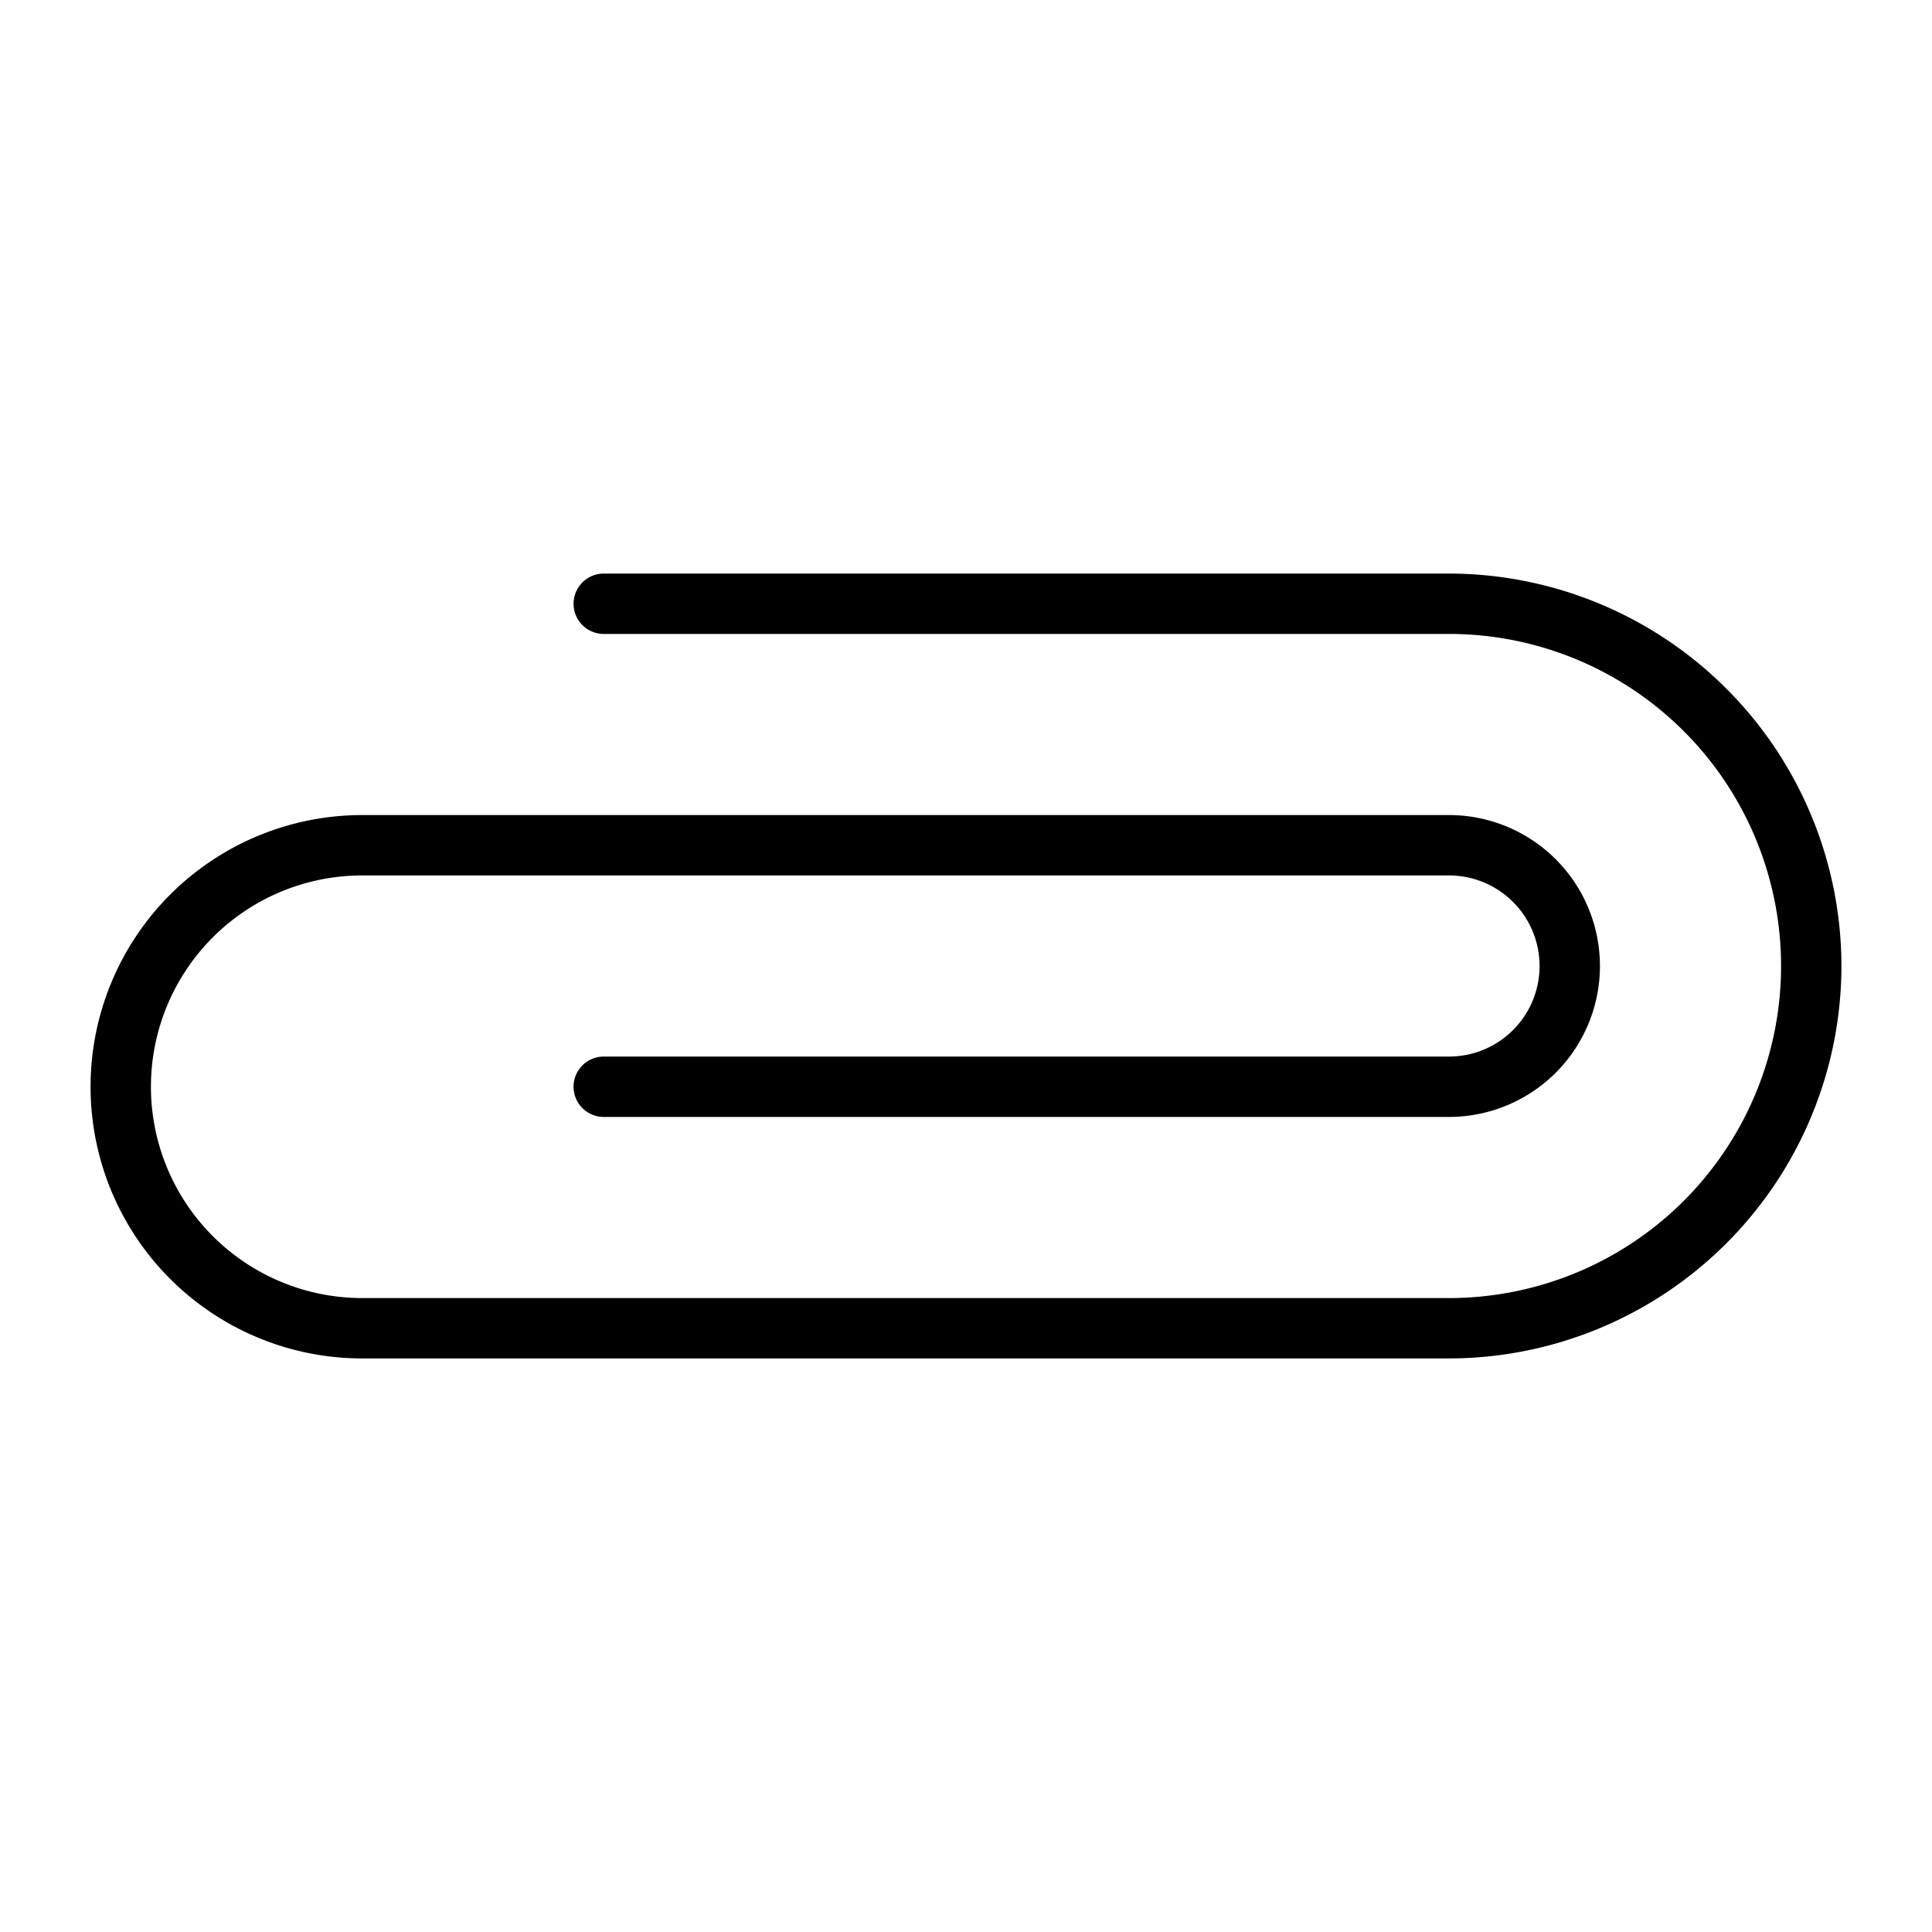 <svg xmlns="http://www.w3.org/2000/svg" viewBox="0 0 256 256" fill="currentColor"><path d="M244,128a52.06,52.06,0,0,1-52,52H48a36,36,0,0,1,0-72H192a20,20,0,0,1,0,40H80a4,4,0,0,1,0-8H192a12,12,0,0,0,0-24H48a28,28,0,0,0,0,56H192a44,44,0,0,0,0-88H80a4,4,0,0,1,0-8H192A52.06,52.06,0,0,1,244,128Z"/></svg>